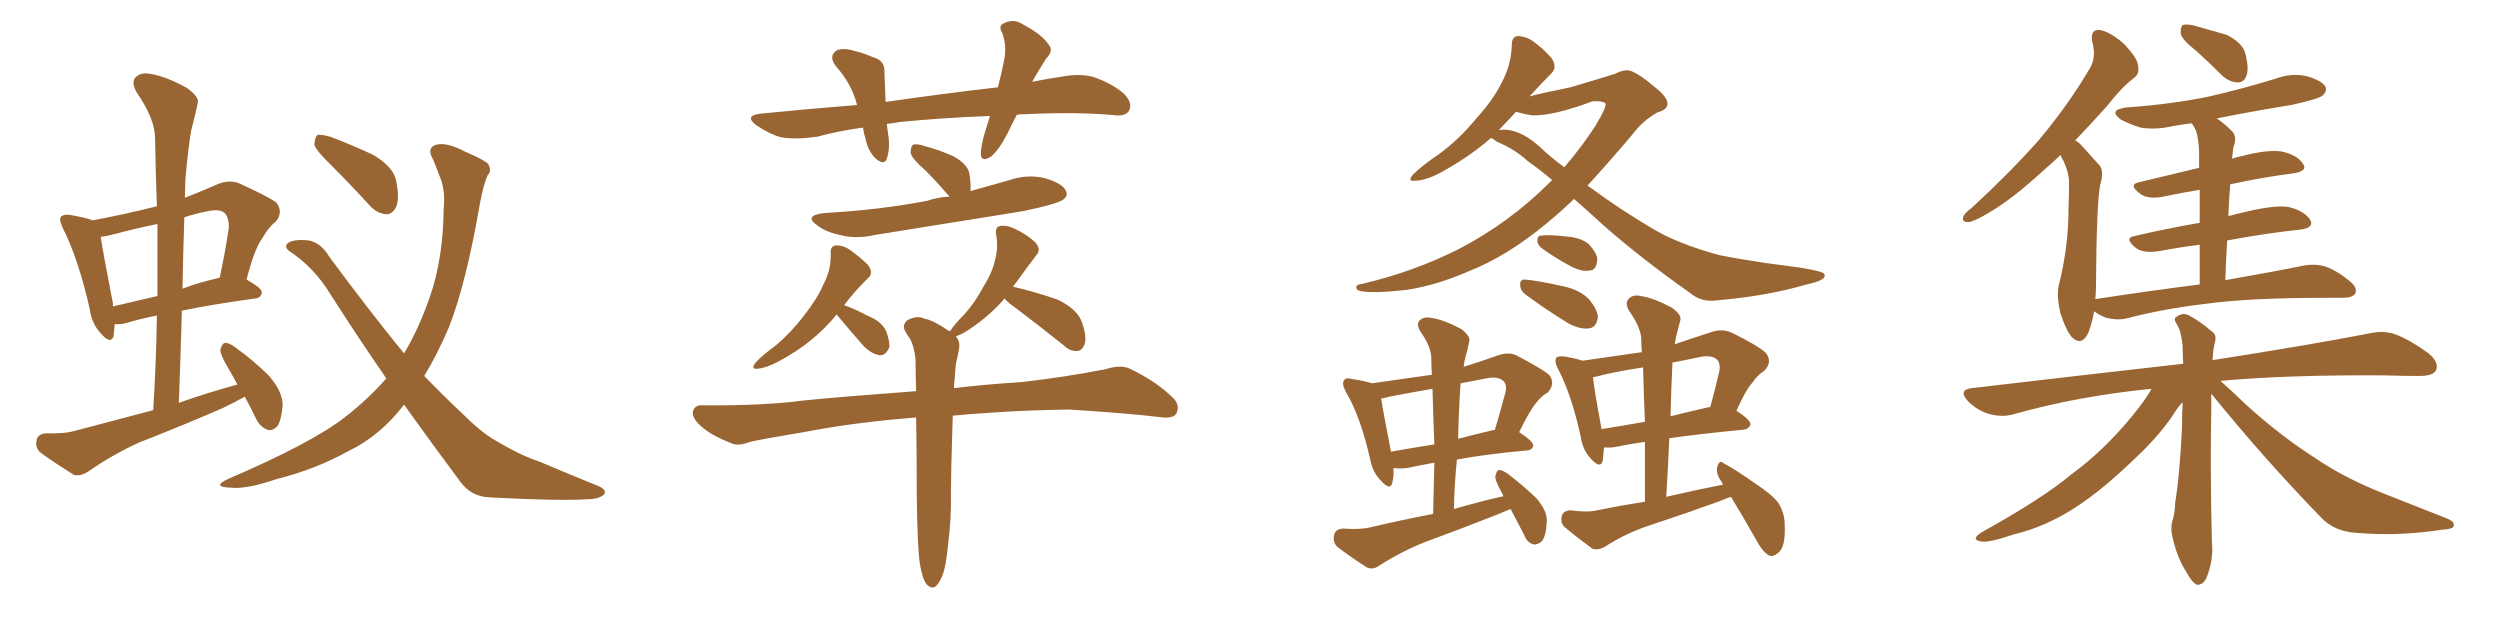 <svg xmlns="http://www.w3.org/2000/svg" xmlns:xlink="http://www.w3.org/1999/xlink" width="600" height="150"><path fill="#996633" padding="10" d="M58.74 95.21L58.74 95.21Q56.10 96.68 53.32 98.00L53.32 98.00Q43.51 102.25 33.40 106.20L33.40 106.20Q26.95 109.13 21.09 113.23L21.09 113.23Q19.19 114.40 17.72 113.96L17.72 113.96Q13.04 111.04 9.81 108.69L9.81 108.69Q8.35 107.52 8.79 105.62L8.79 105.62Q9.08 104.15 10.99 104.00L10.99 104.00Q15.67 104.15 18.46 103.27L18.46 103.27Q27.83 100.78 36.77 98.44L36.77 98.44Q37.50 86.72 37.65 75.73L37.65 75.73Q33.25 76.61 30.47 77.49L30.47 77.49Q28.86 77.93 27.54 77.78L27.54 77.78Q27.39 79.39 27.25 80.71L27.25 80.71Q26.51 82.76 24.17 79.98L24.17 79.98Q21.97 77.64 21.53 74.12L21.53 74.12Q18.75 61.96 15.09 54.79L15.09 54.79Q14.06 52.59 14.65 52.00L14.65 52.00Q15.23 51.42 16.70 51.56L16.70 51.56Q20.80 52.29 22.27 52.88L22.27 52.88Q30.03 51.42 37.65 49.51L37.65 49.51Q37.35 41.02 37.21 33.11L37.21 33.11Q37.21 28.56 32.67 21.97L32.67 21.97Q31.49 19.63 32.52 18.60L32.52 18.60Q33.69 17.29 36.04 17.72L36.04 17.72Q39.84 18.31 44.82 21.09L44.82 21.09Q47.90 23.29 47.46 24.76L47.46 24.76Q46.88 27.54 45.85 31.49L45.85 31.49Q45.12 35.89 44.53 42.63L44.53 42.63Q44.38 45.12 44.38 47.46L44.38 47.46Q48.19 46.00 52.15 44.24L52.15 44.24Q54.93 43.07 57.28 43.95L57.28 43.95Q64.01 47.02 66.21 48.49L66.21 48.49Q68.12 50.83 66.21 53.17L66.21 53.17Q64.45 54.49 62.99 57.13L62.99 57.13Q61.08 59.62 59.18 67.09L59.18 67.09Q62.84 69.14 62.84 70.17L62.84 70.17Q62.70 71.48 61.23 71.63L61.23 71.63Q50.68 73.10 43.65 74.56L43.65 74.56Q43.36 85.25 42.92 96.68L42.92 96.68Q49.95 94.19 56.98 92.29L56.98 92.29Q55.96 90.38 54.93 88.62L54.93 88.62Q52.88 85.25 52.88 83.94L52.88 83.94Q53.32 82.47 53.91 82.32L53.91 82.32Q54.79 82.18 56.25 83.20L56.25 83.20Q60.94 86.57 64.60 90.23L64.60 90.23Q67.97 94.19 67.82 97.41L67.82 97.41Q67.53 100.93 66.50 102.39L66.50 102.39Q65.19 103.56 64.16 103.13L64.16 103.13Q62.55 102.54 61.52 100.63L61.52 100.63Q60.06 97.56 58.74 95.21ZM37.79 71.04L37.79 71.04Q37.79 62.11 37.79 53.76L37.79 53.76Q32.67 54.79 27.83 56.10L27.83 56.10Q25.63 56.69 24.17 56.84L24.17 56.84Q24.76 60.79 27.10 72.80L27.10 72.80Q27.10 73.10 27.10 73.54L27.10 73.54Q32.08 72.36 37.79 71.04ZM44.24 52.15L44.24 52.15Q43.95 60.50 43.80 69.29L43.80 69.29Q47.61 67.82 52.15 66.80L52.15 66.80Q52.29 66.65 52.73 66.65L52.73 66.65Q53.91 61.23 54.93 54.64L54.93 54.64Q54.93 52.15 53.91 51.12L53.91 51.12Q52.73 50.10 49.95 50.68L49.95 50.68Q46.88 51.27 44.24 52.15ZM96.97 97.12L96.97 97.12Q91.26 104.59 83.64 108.25L83.64 108.25Q75.73 112.65 66.36 114.99L66.36 114.99Q59.03 117.48 55.37 117.04L55.37 117.04Q50.68 116.89 54.64 114.99L54.64 114.99Q75.15 106.20 83.06 99.90L83.06 99.90Q88.33 95.80 92.72 90.82L92.72 90.82Q86.13 81.30 79.10 70.31L79.10 70.31Q75.44 64.31 69.58 60.35L69.58 60.35Q68.26 59.47 68.85 58.59L68.85 58.59Q70.02 57.28 74.12 57.71L74.12 57.71Q77.05 58.30 78.96 61.52L78.96 61.52Q88.92 75 96.97 84.81L96.97 84.81Q100.49 78.96 103.13 71.34L103.13 71.34Q106.35 62.26 106.49 49.95L106.49 49.95Q106.93 45.41 105.47 42.19L105.47 42.19Q104.59 39.84 104.00 38.38L104.00 38.38Q102.39 35.74 104.30 34.86L104.30 34.86Q106.79 33.84 111.77 36.47L111.77 36.47Q116.31 38.38 117.19 39.40L117.19 39.40Q118.07 41.02 117.04 42.04L117.04 42.04Q116.02 44.24 115.14 49.07L115.14 49.07Q111.91 67.82 107.81 78.37L107.81 78.37Q105.03 84.96 101.81 90.23L101.81 90.23Q106.79 95.36 111.18 99.46L111.18 99.46Q115.28 103.56 118.51 105.47L118.51 105.47Q124.80 109.28 129.35 110.74L129.35 110.74Q136.23 113.67 143.85 116.75L143.85 116.75Q145.61 117.63 145.02 118.65L145.02 118.65Q143.70 119.82 140.92 119.82L140.92 119.82Q134.47 120.26 117.63 119.38L117.63 119.38Q113.09 119.24 110.45 115.58L110.45 115.58Q104.00 106.93 96.97 97.12ZM79.39 39.55L79.39 39.55L79.39 39.55Q75.88 36.18 75.44 34.72L75.44 34.72Q75.59 32.96 76.17 32.37L76.17 32.37Q77.05 32.23 79.25 32.81L79.25 32.81Q84.67 34.86 89.65 37.21L89.65 37.21Q94.48 40.14 95.07 43.36L95.07 43.36Q95.95 47.75 95.07 49.66L95.07 49.66Q94.19 51.42 92.72 51.42L92.72 51.42Q90.53 51.27 88.77 49.37L88.77 49.37Q83.94 44.09 79.39 39.55ZM244.04 27.54L244.04 27.54Q242.87 29.74 241.85 31.93L241.85 31.93Q239.65 36.18 237.74 37.65L237.74 37.65Q235.55 38.96 235.40 37.06L235.40 37.06Q235.40 35.16 236.28 32.08L236.28 32.08Q237.01 29.74 237.60 27.83L237.60 27.83Q226.03 28.27 215.77 29.30L215.77 29.30Q214.31 29.59 212.84 29.74L212.84 29.74Q212.99 30.76 213.13 32.08L213.13 32.08Q213.72 35.30 212.84 38.09L212.84 38.09Q212.26 39.70 210.35 38.23L210.35 38.23Q208.30 36.33 207.71 33.25L207.71 33.25Q207.28 31.93 207.13 30.62L207.13 30.62Q201.56 31.35 196.14 32.81L196.14 32.81Q191.16 33.54 187.50 32.96L187.50 32.96Q184.72 32.23 181.49 30.03L181.49 30.03Q178.42 27.69 182.81 27.25L182.81 27.25Q194.68 26.07 205.66 25.20L205.66 25.20Q205.66 25.05 205.66 25.05L205.66 25.05Q204.35 20.07 200.68 15.97L200.68 15.97Q198.63 13.33 200.98 12.01L200.98 12.01Q202.73 11.43 205.37 12.30L205.37 12.30Q207.28 12.74 209.62 13.77L209.62 13.77Q212.40 14.50 212.26 17.29L212.26 17.29Q212.40 20.51 212.55 24.46L212.55 24.46Q226.76 22.41 239.50 20.95L239.50 20.95Q240.53 16.99 241.11 13.77L241.11 13.77Q241.55 10.55 240.53 7.91L240.53 7.91Q239.50 6.15 240.97 5.57L240.97 5.57Q243.31 4.39 245.51 5.86L245.51 5.86Q250.20 8.35 251.66 10.69L251.66 10.69Q252.98 12.16 251.07 14.06L251.07 14.06Q249.02 17.29 247.71 19.63L247.71 19.63Q251.37 18.90 255.32 18.31L255.32 18.31Q259.57 17.58 262.79 18.60L262.79 18.60Q267.19 20.21 269.82 22.56L269.82 22.56Q271.88 24.76 271.00 26.51L271.00 26.51Q270.26 27.83 267.92 27.69L267.92 27.69Q258.98 26.81 246.53 27.39L246.53 27.39Q245.07 27.39 244.04 27.54ZM227.93 47.17L227.93 47.17Q227.49 46.73 227.34 46.58L227.34 46.58Q224.71 43.51 222.07 40.87L222.07 40.87Q218.99 38.23 218.55 36.77L218.55 36.77Q218.55 35.16 219.14 34.72L219.14 34.72Q219.87 34.42 221.78 35.01L221.78 35.01Q225.59 36.04 228.81 37.50L228.81 37.50Q232.03 39.26 232.62 41.46L232.62 41.46Q233.06 44.09 232.91 45.85L232.91 45.85Q237.74 44.53 242.29 43.21L242.29 43.21Q246.68 41.75 250.78 42.77L250.78 42.77Q254.88 43.95 255.76 45.70L255.76 45.70Q256.49 46.88 255.18 47.90L255.18 47.90Q253.86 48.93 245.51 50.68L245.51 50.68Q227.49 53.61 209.91 56.40L209.91 56.40Q205.52 57.42 201.56 56.40L201.56 56.40Q198.19 55.66 196.29 54.20L196.29 54.20Q192.63 51.71 197.90 51.12L197.90 51.12Q211.08 50.39 222.51 48.19L222.51 48.19Q225.15 47.31 227.93 47.17ZM200.83 75.44L200.83 75.44Q195.41 82.18 186.91 86.72L186.91 86.72Q183.84 88.33 181.93 88.48L181.93 88.48Q180.03 88.77 181.35 87.01L181.35 87.01Q182.96 85.25 186.18 82.91L186.18 82.91Q189.99 79.69 193.07 75.59L193.07 75.59Q196.29 71.48 197.61 68.26L197.61 68.26Q199.51 64.75 199.37 60.79L199.37 60.79Q199.22 59.03 200.68 58.89L200.68 58.89Q202.44 58.89 203.91 59.91L203.91 59.91Q206.40 61.67 208.30 63.57L208.30 63.57Q209.77 65.48 208.30 66.80L208.30 66.80Q205.37 69.58 202.59 73.24L202.59 73.24Q204.79 73.97 208.45 75.88L208.45 75.88Q211.67 77.20 212.70 79.54L212.70 79.54Q213.57 81.88 213.43 83.35L213.43 83.35Q212.55 85.40 211.08 85.25L211.08 85.25Q209.18 84.96 207.28 83.06L207.28 83.06Q204.20 79.54 201.12 75.88L201.12 75.88Q200.83 75.59 200.83 75.44ZM220.75 135.21L220.75 135.21L220.75 135.21Q220.17 131.10 220.02 118.80L220.02 118.80Q220.02 108.25 219.87 100.20L219.87 100.20Q204.93 101.37 192.92 103.71L192.92 103.71Q182.37 105.47 180.03 106.05L180.03 106.05Q177.25 107.08 175.78 106.49L175.78 106.49Q171.24 104.74 168.90 102.83L168.90 102.83Q166.11 100.63 166.26 98.88L166.26 98.88Q166.70 97.12 168.60 97.27L168.60 97.27Q183.25 97.41 193.07 96.09L193.07 96.09Q202.00 95.21 219.58 93.90L219.58 93.90Q219.73 93.90 219.87 93.90L219.87 93.90Q219.73 89.79 219.73 86.28L219.73 86.28Q219.43 83.20 218.41 81.30L218.41 81.30Q217.82 80.57 217.38 79.69L217.38 79.69Q216.36 78.22 217.68 76.90L217.68 76.90Q220.02 75.59 221.78 76.46L221.78 76.46Q223.83 76.76 227.93 79.54L227.93 79.54Q227.93 79.39 228.08 79.39L228.08 79.39Q229.10 77.78 231.45 75.44L231.45 75.44Q234.08 72.51 235.99 68.85L235.99 68.85Q238.18 65.33 238.77 62.55L238.77 62.55Q239.65 59.47 239.06 56.25L239.06 56.25Q238.77 54.35 240.23 54.20L240.23 54.20Q241.85 54.05 243.60 54.93L243.60 54.93Q246.39 56.25 248.29 58.01L248.29 58.01Q250.05 59.77 248.73 61.23L248.73 61.23Q246.39 64.31 243.75 67.97L243.75 67.97Q243.31 68.41 243.16 68.85L243.16 68.85Q243.31 68.85 243.31 68.85L243.31 68.85Q248.88 70.17 253.86 71.92L253.86 71.92Q258.69 74.27 259.72 77.49L259.72 77.49Q260.89 80.86 260.30 82.62L260.30 82.62Q259.72 84.08 258.69 84.23L258.69 84.23Q256.79 84.38 255.32 82.91L255.32 82.91Q249.46 78.22 244.04 74.12L244.04 74.12Q241.70 72.51 241.11 71.63L241.11 71.63Q237.60 75.73 232.76 78.96L232.76 78.96Q230.86 80.27 229.39 80.71L229.39 80.71Q230.57 82.03 230.13 83.94L230.13 83.94Q229.83 85.55 229.39 87.45L229.39 87.45Q229.25 88.77 229.10 91.11L229.10 91.11Q228.96 92.14 228.96 93.16L228.96 93.16Q235.84 92.29 245.21 91.70L245.21 91.70Q255.47 90.53 265.28 88.62L265.28 88.62Q268.95 87.45 271.14 88.48L271.14 88.48Q277.59 91.55 281.69 95.65L281.69 95.65Q283.30 97.41 282.28 99.32L282.28 99.32Q281.40 100.63 277.88 100.05L277.88 100.05Q270.41 99.17 256.64 98.29L256.64 98.29Q246.24 98.44 238.18 99.02L238.18 99.02Q233.20 99.32 228.66 99.76L228.66 99.76Q228.22 113.67 228.22 118.07L228.22 118.07Q228.37 124.51 227.49 131.10L227.49 131.10Q227.05 135.94 226.17 138.13L226.17 138.13Q225.29 140.33 224.27 140.92L224.27 140.92Q223.24 141.21 222.36 140.19L222.36 140.19Q221.34 138.87 220.75 135.21ZM372.51 43.21L372.51 43.21Q369.43 40.58 366.65 38.67L366.65 38.67Q363.72 35.89 359.18 33.98L359.18 33.98Q358.30 33.25 357.86 33.11L357.86 33.11Q352.44 37.79 345.70 41.46L345.70 41.46Q342.04 43.36 339.70 43.36L339.70 43.36Q337.65 43.65 339.11 41.89L339.11 41.89Q341.16 39.84 345.26 37.06L345.26 37.06Q350.10 33.54 354.20 28.56L354.20 28.56Q358.45 23.88 360.35 19.92L360.35 19.92Q362.70 15.67 362.84 10.69L362.84 10.69Q362.84 8.79 364.31 8.64L364.31 8.64Q366.36 8.79 367.82 9.81L367.82 9.81Q370.46 11.72 372.36 13.92L372.36 13.92Q373.83 16.11 372.36 17.58L372.36 17.58Q369.87 20.07 367.09 23.14L367.09 23.14Q369.73 22.41 376.90 20.95L376.90 20.95Q384.38 18.75 387.60 17.72L387.60 17.72Q389.21 16.85 390.67 16.85L390.67 16.85Q392.72 17.14 396.83 20.65L396.83 20.65Q400.34 23.29 400.20 25.05L400.20 25.05Q400.05 26.37 397.85 26.95L397.85 26.95Q394.34 28.86 391.70 32.37L391.70 32.37Q385.99 39.11 381.01 44.53L381.01 44.53Q388.77 50.24 396.24 54.64L396.24 54.64Q402.39 58.45 412.65 61.23L412.65 61.23Q417.04 62.11 423.78 63.13L423.78 63.13Q428.47 63.72 432.57 64.31L432.57 64.31Q437.70 65.19 437.84 65.77L437.84 65.77Q438.57 67.24 433.59 68.26L433.59 68.26Q424.22 71.04 412.21 72.07L412.21 72.07Q408.40 72.66 405.62 70.31L405.62 70.31Q394.19 62.26 384.96 54.20L384.96 54.20Q381.01 50.54 377.78 47.75L377.78 47.75Q374.41 50.98 371.19 53.61L371.19 53.61Q361.67 61.52 352.29 65.19L352.29 65.19Q344.53 68.55 337.50 69.58L337.50 69.58Q329.74 70.46 326.51 69.87L326.51 69.87Q325.49 69.58 325.49 68.99L325.49 68.99Q325.49 68.26 326.95 68.12L326.95 68.12Q339.40 65.19 350.10 59.77L350.10 59.77Q362.26 53.47 372.07 43.65L372.07 43.65Q372.36 43.36 372.51 43.21ZM375.44 40.14L375.44 40.14Q379.69 35.16 382.91 30.18L382.91 30.18Q385.84 25.34 385.25 24.76L385.25 24.76Q384.52 24.17 382.18 24.32L382.18 24.32Q372.80 27.83 367.82 27.69L367.82 27.69Q365.63 27.39 363.87 26.81L363.87 26.81Q361.82 29.00 359.62 31.35L359.62 31.35Q359.77 31.20 359.91 31.20L359.91 31.20Q364.31 30.62 369.29 35.01L369.29 35.01Q372.22 37.79 375.44 40.14ZM370.31 59.77L370.31 59.77Q369.14 59.03 368.99 58.01L368.99 58.01Q368.85 56.54 369.87 56.54L369.87 56.54Q371.78 56.25 376.61 56.84L376.61 56.84Q379.54 57.13 381.30 58.59L381.30 58.59Q383.20 60.64 383.35 62.11L383.35 62.11Q383.20 64.75 381.74 64.89L381.74 64.89Q379.83 65.33 377.20 64.01L377.20 64.01Q373.54 62.11 370.31 59.77ZM366.21 70.75L366.21 70.75Q364.89 69.73 364.89 68.70L364.89 68.70Q364.60 67.09 365.92 67.09L365.92 67.09Q368.55 67.24 375.15 68.70L375.15 68.70Q379.25 69.58 381.45 71.92L381.45 71.92Q383.35 74.27 383.50 76.03L383.50 76.03Q383.20 78.66 381.30 78.81L381.30 78.81Q379.25 79.10 376.46 77.64L376.46 77.64Q371.19 74.41 366.21 70.75ZM362.55 122.17L362.55 122.17Q360.79 122.90 359.33 123.49L359.33 123.49Q350.83 126.86 342.04 130.08L342.04 130.08Q336.18 132.42 331.20 135.64L331.20 135.64Q329.59 136.82 328.13 136.23L328.13 136.23Q324.02 133.59 320.95 131.25L320.95 131.25Q319.78 130.08 320.21 128.32L320.21 128.32Q320.51 127.00 322.27 126.86L322.27 126.86Q326.51 127.15 328.86 126.56L328.86 126.56Q336.33 124.80 343.95 123.34L343.95 123.34Q344.09 116.89 344.24 111.04L344.24 111.04Q340.28 111.77 337.65 112.35L337.65 112.35Q336.04 112.50 334.57 112.35L334.57 112.35Q334.57 112.35 334.42 112.35L334.42 112.35Q334.57 114.40 334.13 115.87L334.13 115.87Q333.69 117.92 331.35 115.28L331.35 115.28Q329.44 113.38 328.86 110.30L328.86 110.30Q326.51 99.90 323.00 94.04L323.00 94.04Q321.97 92.14 322.56 91.26L322.56 91.26Q323.00 90.53 324.46 90.97L324.46 90.97Q327.54 91.41 329.30 91.99L329.30 91.99Q336.62 90.97 343.65 89.94L343.65 89.94Q343.51 87.89 343.51 85.99L343.51 85.99Q343.51 83.20 340.87 79.54L340.87 79.54Q339.84 77.78 340.72 76.90L340.72 76.90Q341.75 75.88 343.65 76.32L343.65 76.32Q346.58 76.76 350.68 78.96L350.68 78.96Q353.03 80.71 352.59 82.03L352.59 82.03Q352.29 83.79 351.71 85.69L351.71 85.69Q351.42 86.72 351.27 88.04L351.27 88.04Q355.52 86.72 359.62 85.25L359.62 85.25Q362.26 84.38 364.16 85.40L364.16 85.40Q370.02 88.48 371.78 89.94L371.78 89.94Q373.39 91.99 371.48 94.19L371.48 94.19Q370.02 94.92 368.70 96.68L368.70 96.68Q367.24 98.29 364.60 103.71L364.60 103.71Q367.97 105.91 367.97 106.93L367.97 106.93Q367.82 107.96 366.50 108.11L366.50 108.11Q356.69 108.98 349.66 110.30L349.66 110.30Q349.07 116.02 348.93 122.17L348.93 122.17Q354.93 120.41 360.79 119.09L360.79 119.09Q360.64 118.51 360.50 118.36L360.50 118.36Q358.74 115.28 358.89 114.26L358.89 114.26Q359.18 112.94 359.77 112.79L359.77 112.79Q360.50 112.79 361.82 113.67L361.82 113.67Q365.48 116.46 368.70 119.53L368.70 119.53Q371.63 122.90 371.19 125.68L371.19 125.68Q371.04 128.61 370.02 129.93L370.02 129.93Q368.99 130.81 367.97 130.66L367.97 130.66Q366.36 130.08 365.77 128.32L365.77 128.32Q364.01 124.95 362.55 122.17ZM344.24 106.64L344.24 106.64Q343.95 99.61 343.80 93.31L343.80 93.31Q338.67 94.19 333.40 95.21L333.40 95.21Q332.37 95.51 331.49 95.65L331.49 95.65Q331.93 98.73 333.84 108.40L333.84 108.40Q338.82 107.52 344.24 106.64ZM350.54 91.99L350.54 91.99Q350.10 98.29 349.95 105.32L349.95 105.32Q353.76 104.30 358.15 103.27L358.15 103.27Q358.59 103.13 358.74 103.27L358.74 103.27Q360.06 98.88 361.38 93.90L361.38 93.90Q361.67 92.29 360.79 91.41L360.79 91.41Q359.47 90.23 356.69 90.82L356.69 90.82Q353.61 91.41 350.54 91.99ZM415.43 119.24L415.43 119.24Q414.11 119.68 412.79 120.26L412.79 120.26Q404.30 123.34 395.80 126.12L395.80 126.12Q390.09 128.03 385.11 131.25L385.11 131.25Q383.50 132.13 382.18 131.69L382.18 131.69Q378.37 128.91 375.59 126.56L375.59 126.56Q374.41 125.54 374.85 123.78L374.85 123.78Q375.15 122.61 376.90 122.46L376.90 122.46Q381.01 123.05 383.35 122.46L383.35 122.46Q389.06 121.29 394.78 120.41L394.78 120.41Q394.78 112.79 394.78 106.05L394.78 106.05Q390.67 106.64 387.89 107.23L387.89 107.23Q386.43 107.52 384.96 107.37L384.96 107.37Q384.81 109.28 384.67 110.60L384.67 110.60Q384.08 112.65 381.74 110.01L381.74 110.01Q379.83 107.96 379.39 104.88L379.39 104.88Q377.20 94.78 373.97 88.62L373.97 88.62Q372.95 86.72 373.54 85.84L373.54 85.84Q373.97 85.40 375.44 85.55L375.44 85.55Q378.08 85.99 379.83 86.57L379.83 86.57Q387.01 85.55 394.04 84.52L394.04 84.52Q393.90 82.76 393.90 81.30L393.90 81.30Q393.75 78.52 390.97 74.56L390.97 74.56Q389.94 72.80 390.82 71.78L390.82 71.78Q391.85 70.61 393.75 71.04L393.75 71.04Q396.83 71.48 401.22 73.83L401.22 73.83Q403.71 75.59 403.27 76.90L403.27 76.90Q402.83 78.52 402.25 80.86L402.25 80.86Q402.10 81.59 401.95 82.62L401.95 82.62Q406.20 81.15 410.74 79.69L410.74 79.69Q413.38 78.81 415.58 79.83L415.58 79.83Q421.88 82.91 423.78 84.67L423.78 84.67Q425.54 86.87 423.34 89.06L423.34 89.06Q421.88 89.94 420.56 91.85L420.56 91.85Q418.95 93.60 416.75 98.58L416.75 98.58Q420.12 100.78 420.12 101.81L420.12 101.81Q419.82 102.98 418.36 103.13L418.36 103.13Q407.81 104.15 400.63 105.18L400.63 105.18Q400.34 112.06 399.90 119.24L399.90 119.24Q406.79 117.63 413.53 116.31L413.53 116.31Q413.09 115.43 412.65 114.84L412.65 114.84Q411.77 113.23 412.21 111.77L412.21 111.77Q412.79 110.30 413.67 111.18L413.67 111.18Q416.46 112.65 421.00 115.87L421.00 115.87Q425.24 118.65 426.71 120.56L426.71 120.56Q428.32 123.05 428.32 125.83L428.32 125.83Q428.61 131.40 426.71 132.71L426.71 132.71Q425.54 133.74 424.51 133.30L424.51 133.30Q422.90 132.28 421.44 129.49L421.44 129.49Q418.21 123.78 415.43 119.24ZM394.78 101.22L394.78 101.22Q394.48 94.48 394.34 88.18L394.34 88.18Q389.36 88.92 384.81 89.94L384.81 89.94Q383.35 90.38 382.32 90.53L382.32 90.53Q382.62 93.60 384.38 102.98L384.38 102.98Q389.06 102.25 394.78 101.22ZM401.37 87.45L401.37 87.45L401.37 87.45Q401.07 93.60 400.93 99.90L400.93 99.90Q405.03 98.88 409.57 97.85L409.57 97.85Q409.86 97.71 410.45 97.71L410.45 97.71Q411.62 93.60 412.65 89.06L412.65 89.06Q412.94 87.16 412.06 86.28L412.06 86.28Q410.74 85.11 407.96 85.69L407.96 85.69Q404.59 86.43 401.37 87.01L401.37 87.01Q401.37 87.30 401.37 87.45ZM527.20 12.30L527.20 12.30Q523.83 9.67 523.39 8.20L523.39 8.20Q523.24 6.59 523.83 6.01L523.83 6.01Q524.71 5.71 526.61 6.15L526.61 6.15Q530.71 7.32 534.38 8.35L534.38 8.35Q537.89 10.11 538.77 12.45L538.77 12.45Q539.79 16.11 539.21 18.02L539.21 18.02Q538.62 19.78 537.16 19.78L537.16 19.78Q535.25 19.78 533.50 18.31L533.50 18.31Q530.27 15.09 527.20 12.30ZM527.93 68.26L527.93 68.26Q527.93 62.84 527.93 58.74L527.93 58.74Q523.10 59.33 518.55 60.21L518.55 60.21Q514.45 60.94 512.55 59.47L512.55 59.47Q509.77 57.13 512.11 56.69L512.11 56.69Q519.58 54.93 527.93 53.47L527.93 53.47Q527.93 48.78 527.93 45.56L527.93 45.56Q523.39 46.29 519.29 47.17L519.29 47.17Q515.63 47.90 513.72 46.58L513.72 46.58Q510.79 44.38 513.13 43.80L513.13 43.80Q519.87 42.19 527.78 40.28L527.78 40.28Q527.78 37.21 527.78 36.33L527.78 36.33Q527.64 33.25 527.05 31.35L527.05 31.35Q526.61 30.47 526.03 29.59L526.03 29.59Q523.54 29.88 521.19 30.32L521.19 30.32Q517.38 31.20 513.72 30.62L513.72 30.62Q510.94 29.74 509.03 28.71L509.03 28.71Q505.81 26.37 510.35 25.78L510.35 25.78Q521.04 25.05 530.27 23.14L530.27 23.14Q538.48 21.24 546.09 18.90L546.09 18.90Q550.05 17.43 553.71 18.31L553.71 18.31Q557.23 19.34 558.11 20.80L558.11 20.80Q558.54 21.83 557.52 22.85L557.52 22.85Q556.64 23.73 549.90 25.20L549.90 25.20Q540.82 26.66 532.03 28.42L532.03 28.42Q533.79 29.59 535.69 31.49L535.69 31.49Q537.01 32.81 535.99 35.45L535.99 35.45Q535.84 36.62 535.69 38.09L535.69 38.09Q536.87 37.65 537.89 37.50L537.89 37.50Q543.90 35.89 547.41 36.33L547.41 36.33Q551.22 37.06 552.69 39.26L552.69 39.26Q554.00 41.02 550.49 41.60L550.49 41.60Q543.31 42.48 535.25 44.24L535.25 44.24Q534.96 47.75 534.81 51.86L534.81 51.86Q537.01 51.27 539.65 50.68L539.65 50.68Q545.95 49.22 549.17 49.66L549.17 49.66Q552.98 50.54 554.44 52.73L554.44 52.73Q555.47 54.64 552.25 55.08L552.25 55.08Q543.90 55.96 534.52 57.71L534.52 57.71Q534.23 62.26 534.08 67.24L534.08 67.24Q545.80 65.19 552.98 63.72L552.98 63.72Q555.47 63.28 557.81 63.87L557.81 63.87Q560.60 64.75 563.82 67.38L563.82 67.38Q565.87 68.99 565.28 70.46L565.28 70.46Q564.55 71.48 562.21 71.48L562.21 71.48Q560.01 71.48 557.67 71.48L557.67 71.48Q539.79 71.48 529.10 72.95L529.10 72.95Q519.14 74.12 510.21 76.46L510.21 76.46Q508.30 76.90 505.66 76.32L505.66 76.32Q503.91 75.73 502.59 74.71L502.59 74.71Q502.15 77.34 501.27 79.69L501.27 79.69Q499.80 83.06 497.46 81.15L497.46 81.15Q496.00 79.69 494.53 75.29L494.53 75.29Q493.51 70.90 494.09 68.55L494.09 68.55Q496.44 59.33 496.44 50.10L496.44 50.10Q496.58 46.88 496.58 43.65L496.58 43.65Q496.44 41.02 495.12 38.38L495.12 38.38Q494.68 37.79 494.53 37.21L494.53 37.21Q492.19 39.40 489.99 41.31L489.99 41.31Q483.11 47.61 477.69 50.83L477.69 50.83Q473.88 53.17 472.41 53.32L472.41 53.32Q470.65 53.32 471.24 51.86L471.24 51.86Q471.68 50.98 473.14 49.95L473.14 49.95Q482.23 41.60 489.26 33.69L489.26 33.69Q496.29 25.34 501.56 16.41L501.56 16.41Q503.17 13.62 502.15 10.11L502.15 10.11Q501.56 7.03 503.91 7.18L503.91 7.18Q506.40 7.62 509.62 10.40L509.62 10.40Q512.99 13.92 513.13 15.67L513.13 15.67Q513.57 17.72 512.11 18.75L512.11 18.75Q509.18 20.95 505.66 25.49L505.66 25.49Q501.56 30.03 498.05 33.69L498.05 33.69Q498.93 34.13 499.80 35.16L499.80 35.16Q501.42 36.91 503.76 39.55L503.76 39.55Q505.08 40.87 504.05 44.38L504.05 44.38Q503.17 48.78 503.03 68.70L503.03 68.70Q503.03 70.31 502.88 71.78L502.88 71.78Q516.36 69.73 527.93 68.26ZM530.71 94.48L530.71 94.48L530.71 94.48Q530.71 96.09 530.71 98.00L530.71 98.00Q530.42 112.65 530.86 130.22L530.86 130.22Q531.30 134.33 529.54 138.72L529.54 138.72Q528.66 140.48 527.20 140.33L527.20 140.33Q526.17 139.89 524.71 137.26L524.71 137.26Q522.36 133.59 521.34 128.61L521.34 128.61Q520.90 126.86 521.34 125.10L521.34 125.10Q521.92 123.63 522.07 120.41L522.07 120.41Q523.10 114.26 523.68 102.69L523.68 102.69Q523.68 99.32 523.83 96.53L523.83 96.53Q522.66 97.71 521.63 99.46L521.63 99.46Q518.12 104.74 511.96 110.45L511.96 110.45Q504.49 117.63 498.19 121.73L498.19 121.73Q491.02 126.42 483.11 128.32L483.11 128.32Q477.10 130.37 475.34 129.93L475.34 129.93Q472.85 129.49 475.63 127.73L475.63 127.73Q490.14 119.68 497.17 113.82L497.17 113.82Q505.81 107.52 513.43 97.71L513.43 97.71Q515.33 95.21 516.36 93.31L516.36 93.31Q498.63 95.07 483.11 99.46L483.11 99.46Q480.47 100.20 477.25 99.32L477.25 99.32Q474.46 98.44 472.27 96.24L472.27 96.24Q469.92 93.60 473.14 93.16L473.14 93.16Q500.54 89.94 523.97 87.30L523.97 87.30Q523.83 84.96 523.83 83.06L523.83 83.06Q523.54 79.69 522.51 77.93L522.51 77.93Q521.48 76.46 522.36 76.03L522.36 76.03Q523.68 75 525.15 75.59L525.15 75.59Q527.78 76.90 531.01 79.69L531.01 79.69Q532.03 80.42 531.59 82.18L531.59 82.18Q531.15 83.64 531.01 86.43L531.01 86.43Q554.59 82.76 568.80 79.98L568.80 79.98Q572.17 79.25 574.95 80.27L574.95 80.27Q578.47 81.59 582.86 84.81L582.86 84.81Q585.50 87.01 584.62 88.92L584.62 88.92Q583.89 90.23 580.66 90.23L580.66 90.23Q576.56 90.23 572.02 90.09L572.02 90.09Q548.88 89.94 532.91 91.41L532.91 91.41Q535.40 93.60 539.06 97.12L539.06 97.12Q547.27 104.59 555.76 110.01L555.76 110.01Q562.65 114.70 571.88 118.36L571.88 118.36Q580.08 121.58 587.11 124.37L587.11 124.37Q589.31 125.24 588.87 126.27L588.87 126.27Q588.72 127.00 585.94 127.15L585.94 127.15Q575.39 128.76 565.58 127.88L565.58 127.88Q560.16 127.59 556.93 124.07L556.93 124.07Q543.16 109.86 530.71 94.48Z"/></svg>
